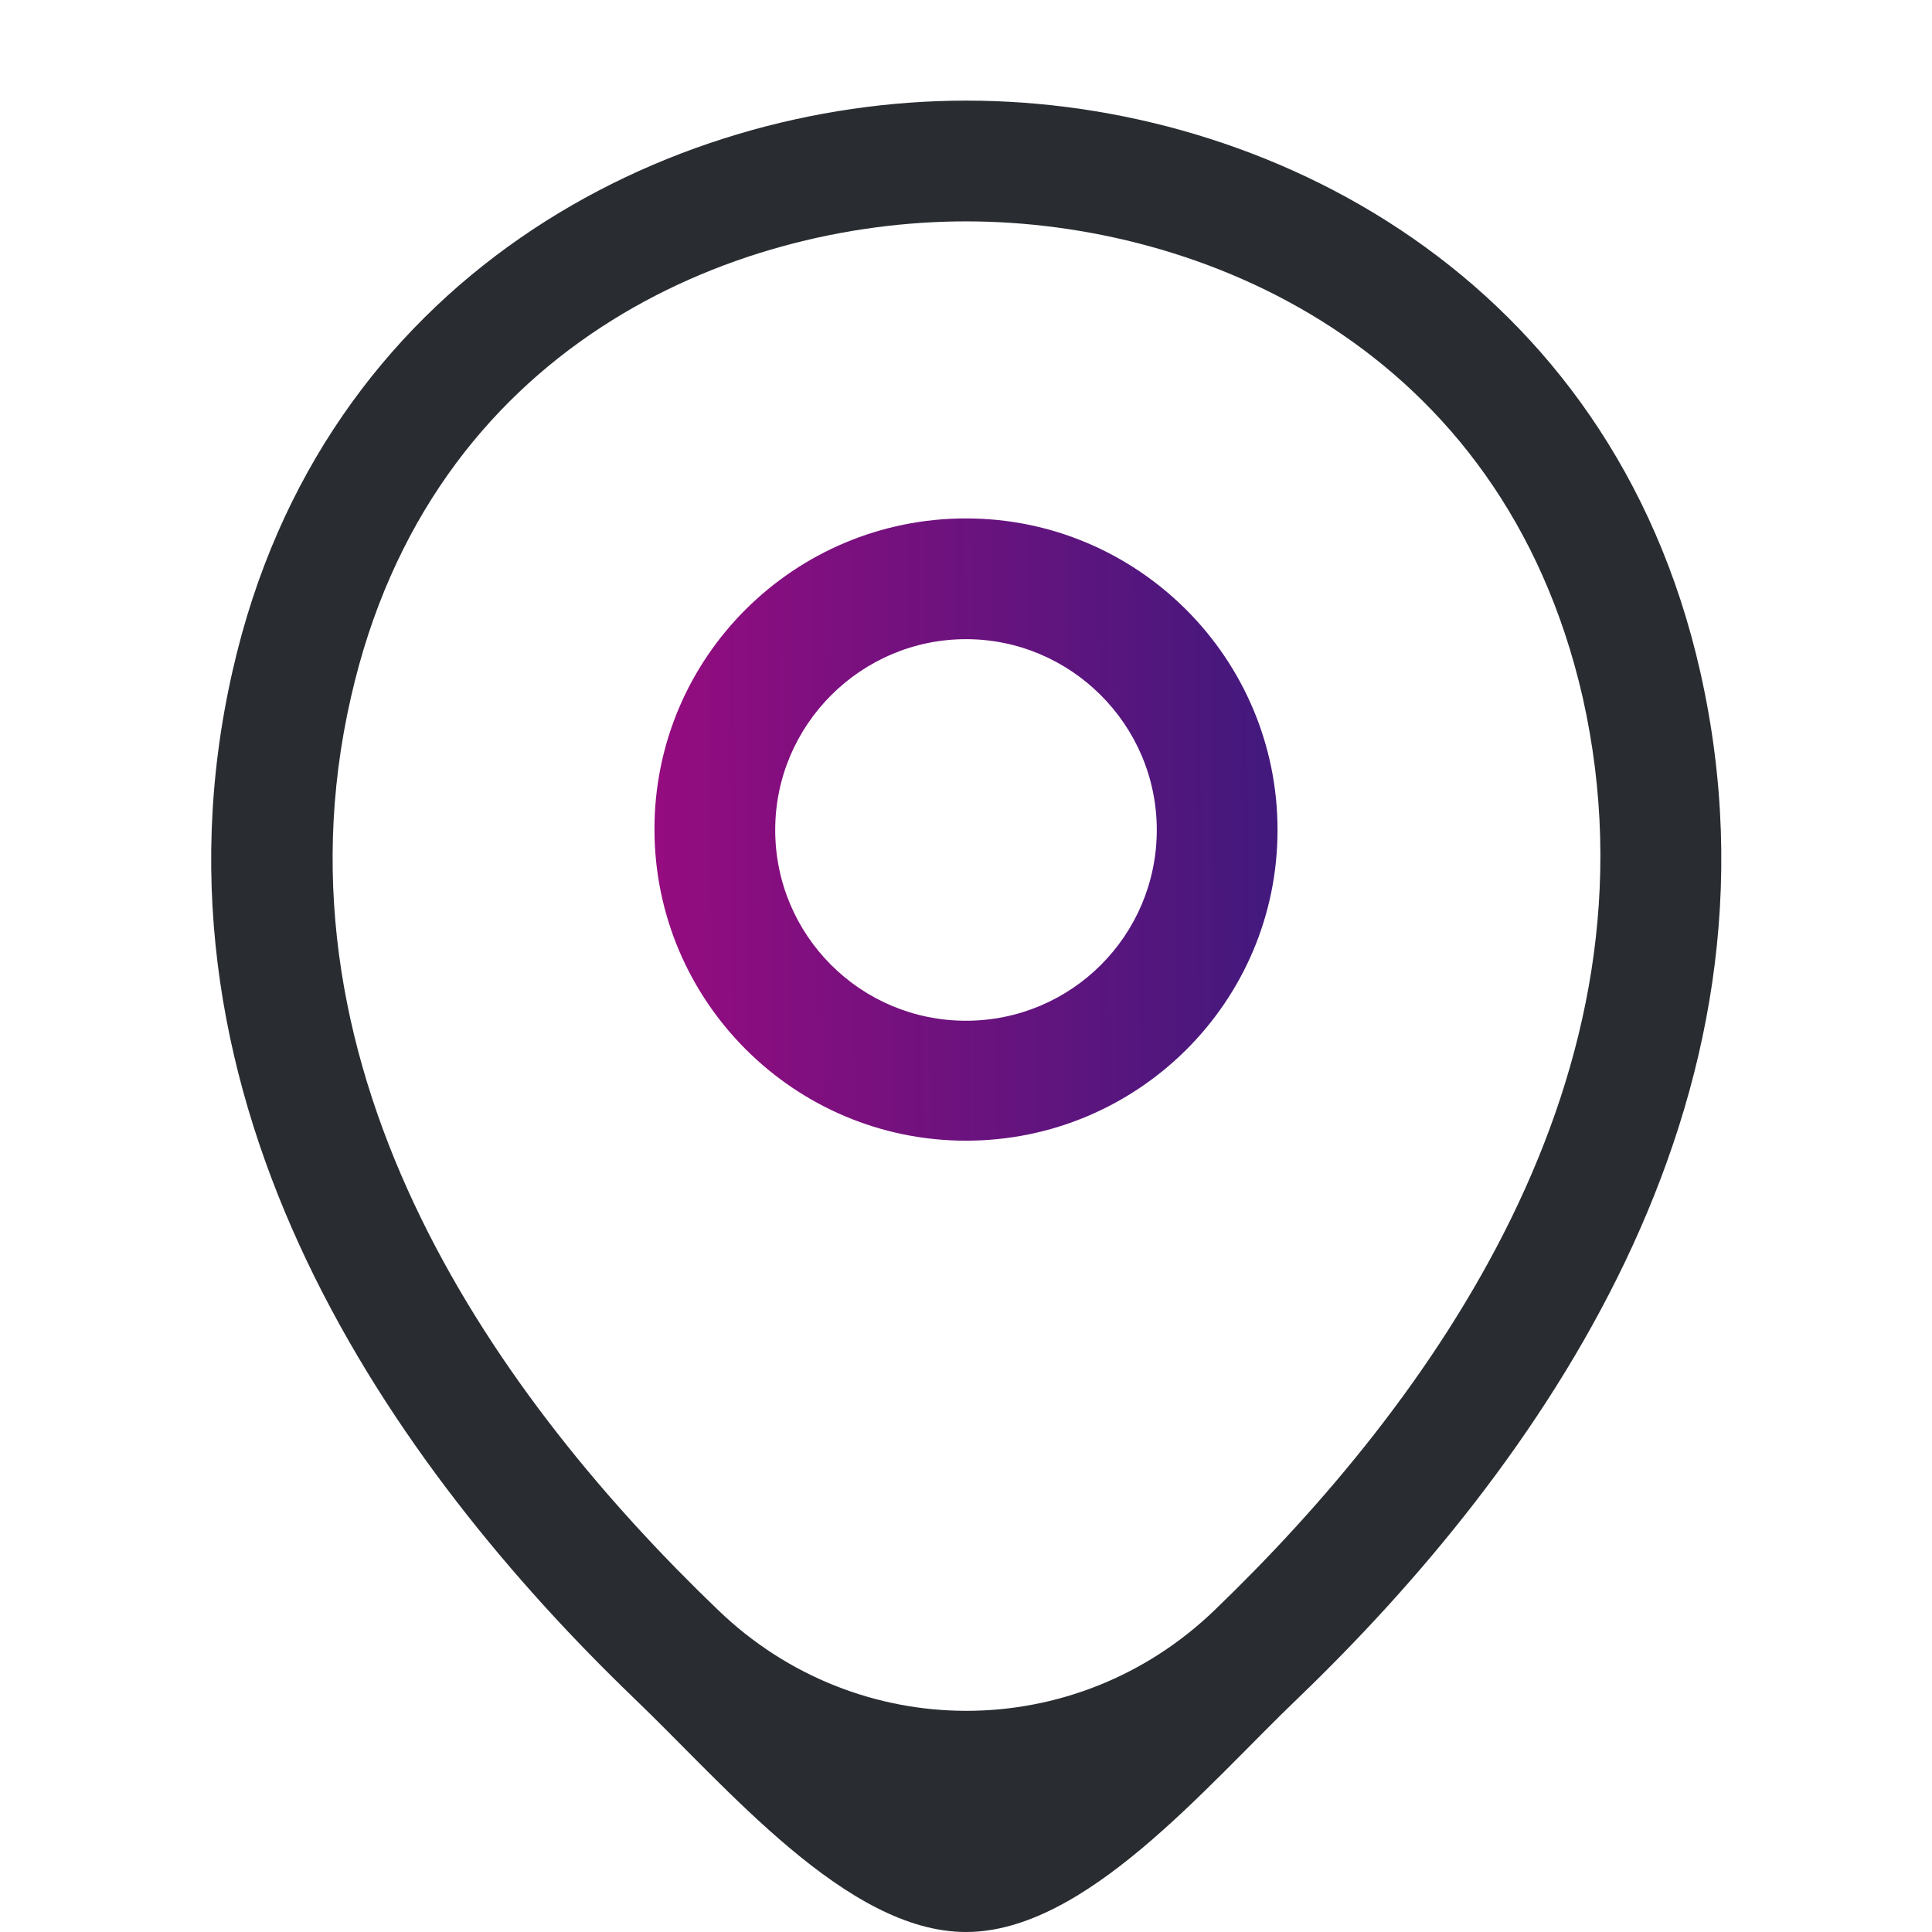 <?xml version="1.0" encoding="UTF-8"?>
<svg xmlns="http://www.w3.org/2000/svg" width="84" height="84" viewBox="0 0 84 84" fill="none">
  <path d="M42 49.595C34.545 49.595 28.455 43.54 28.455 36.05C28.455 28.56 34.545 22.54 42 22.54C49.455 22.54 55.545 28.595 55.545 36.085C55.545 43.575 49.455 49.595 42 49.595ZM42 27.79C37.45 27.79 33.705 31.5 33.705 36.085C33.705 40.67 37.415 44.38 42 44.38C46.585 44.38 50.295 40.67 50.295 36.085C50.295 31.5 46.55 27.79 42 27.79Z" fill="url(#paint0_linear_680_5874)"></path>
  <path d="M42 84C36.82 84 31.605 77.7 27.545 73.815C17.22 63.875 5.81 48.02 10.115 29.155C14 12.04 28.945 4.375 42 4.375C42 4.375 42 4.375 42.035 4.375C55.09 4.375 70.035 12.04 73.92 29.19C78.19 48.055 66.78 63.875 56.455 73.815C52.395 77.7 47.18 84 42 84ZM42 9.625C31.815 9.625 18.725 15.05 15.26 30.31C11.48 46.795 21.84 61.005 31.22 70C37.275 75.845 46.76 75.845 52.815 70C62.16 61.005 72.52 46.795 68.81 30.31C65.31 15.05 52.185 9.625 42 9.625Z" fill="#292D32"></path>
  <defs>
    <linearGradient id="paint0_linear_680_5874" x1="4.932" y1="68.534" x2="69.754" y2="67.947" gradientUnits="userSpaceOnUse">
      <stop stop-color="#DE0081"></stop>
      <stop offset="1" stop-color="#17207C"></stop>
    </linearGradient>
  </defs>
</svg>
